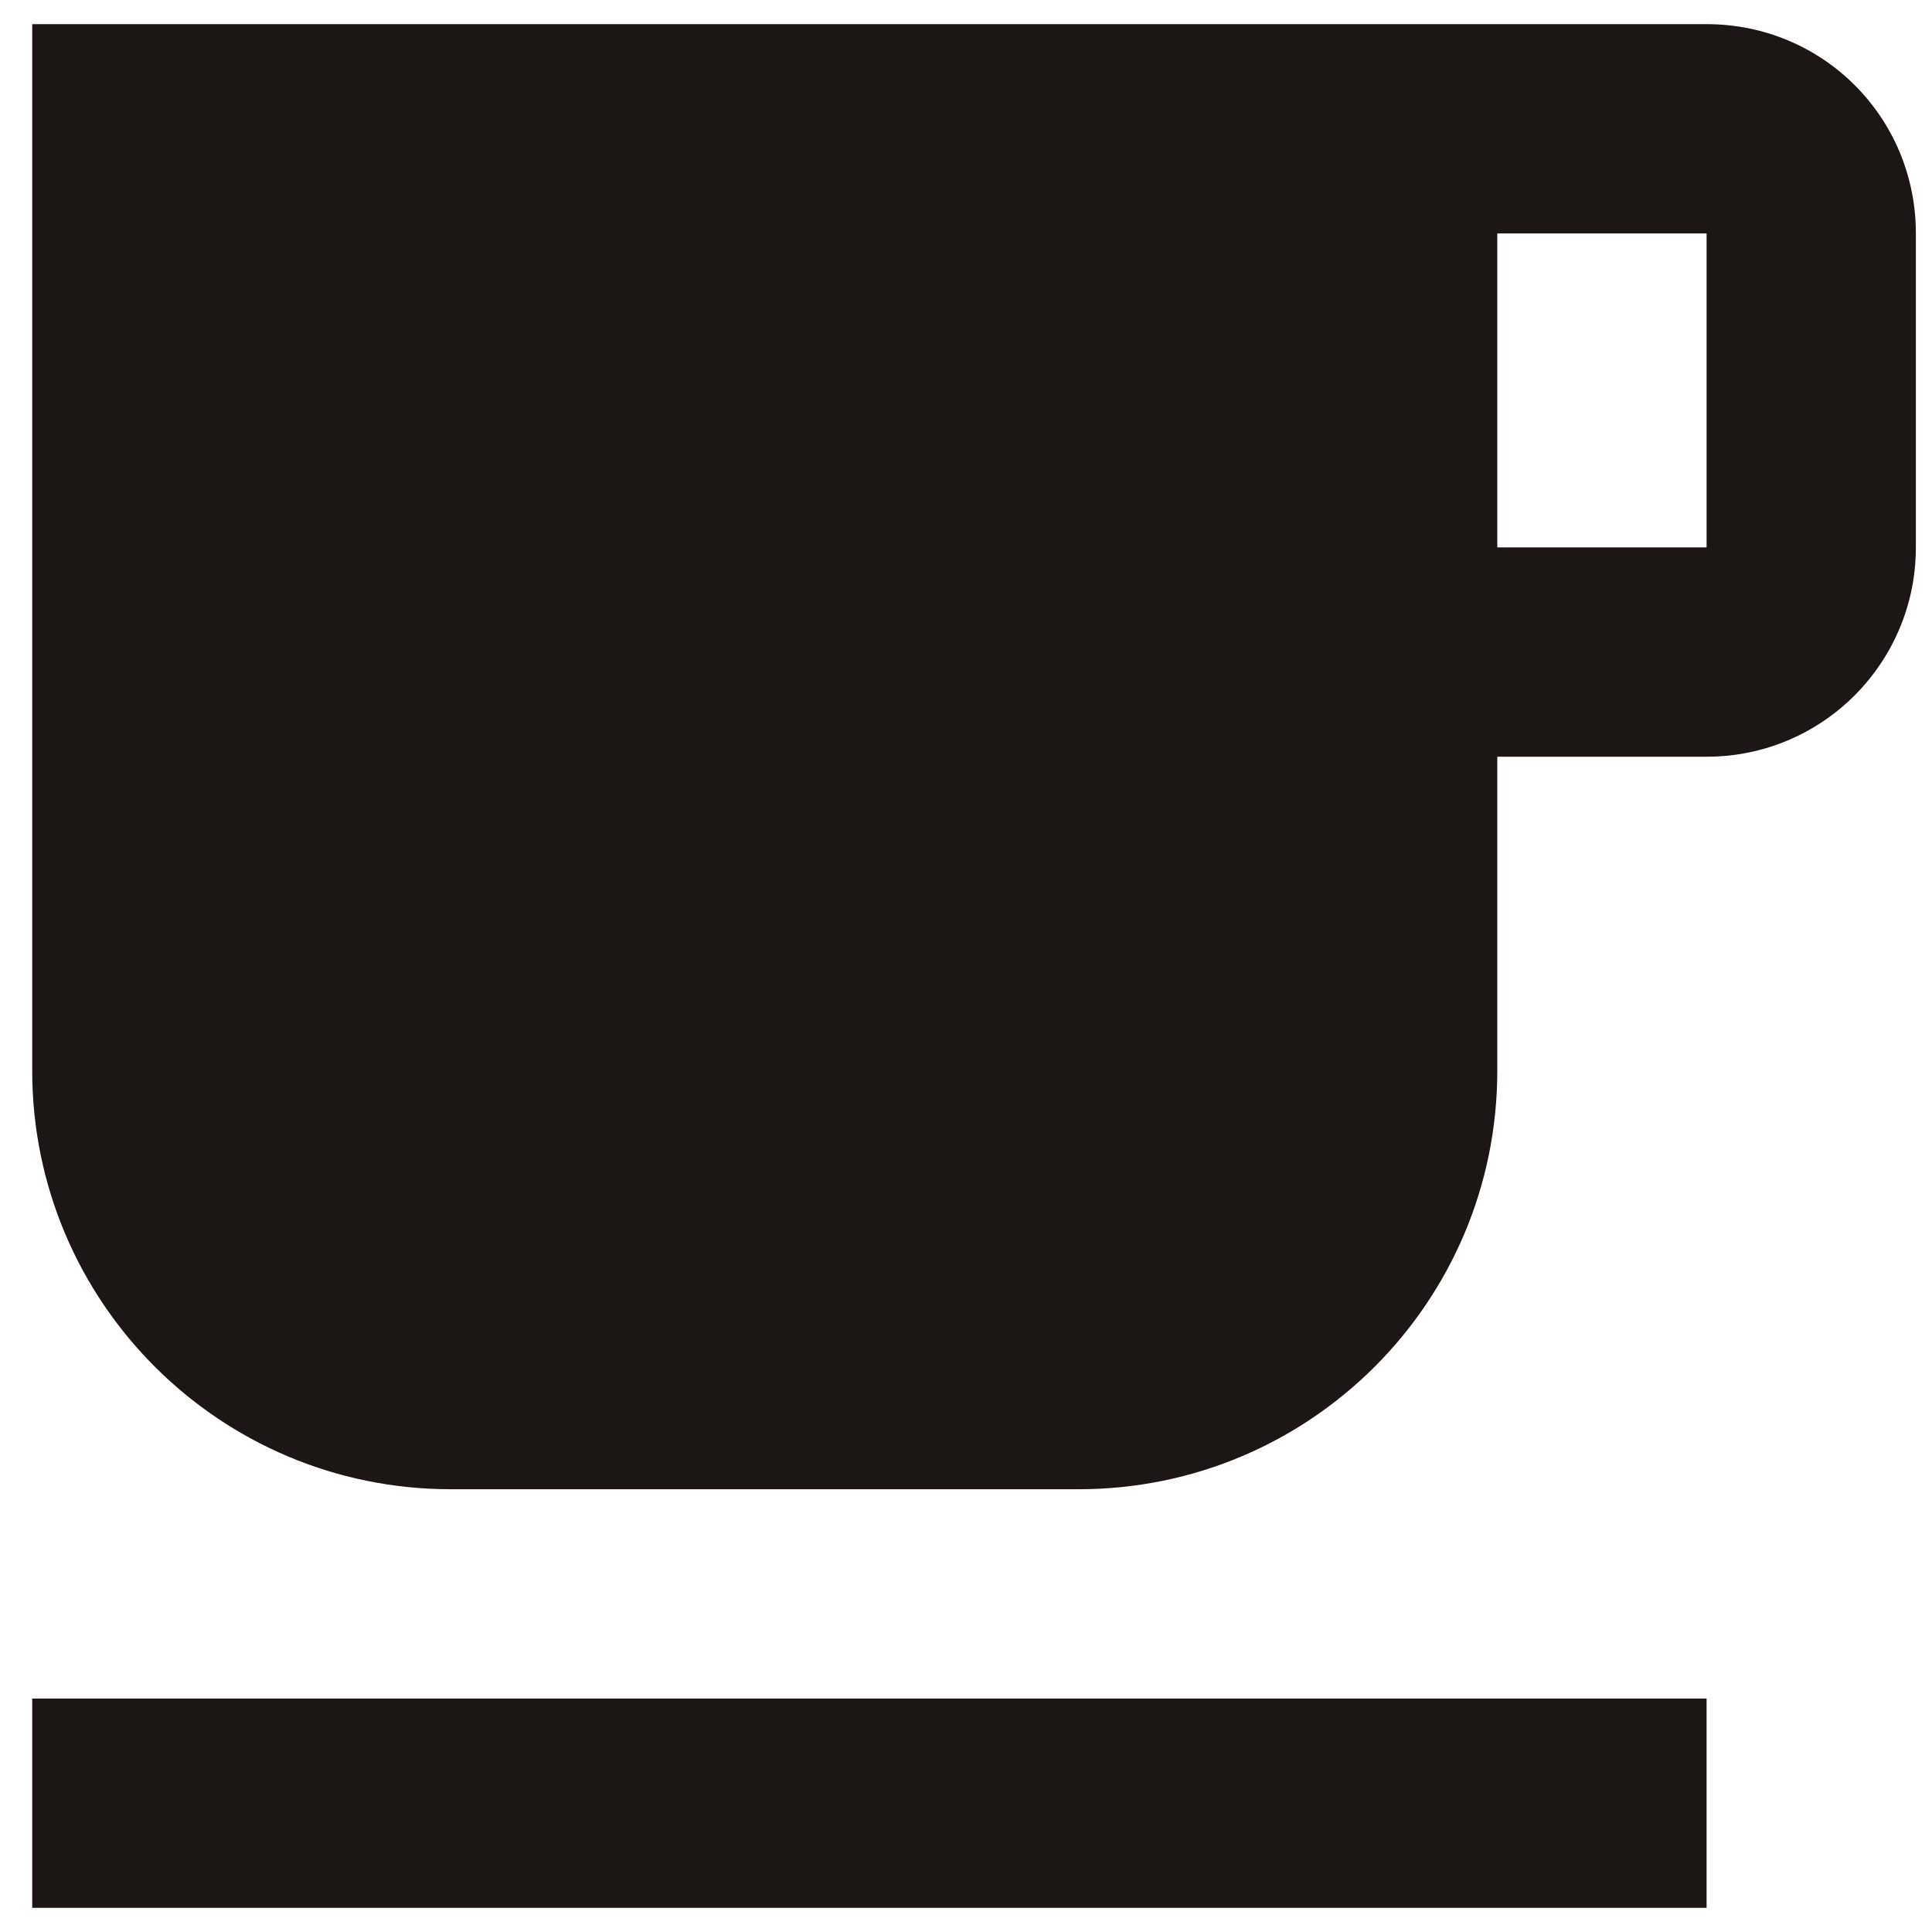 <svg width="40" height="40" viewBox="0 0 40 40" fill="none" xmlns="http://www.w3.org/2000/svg">
<path d="M35.333 0.5H0.667V22.167C0.667 26.955 4.545 30.833 9.333 30.833H22.333C27.122 30.833 31 26.955 31 22.167V15.667H35.333C37.738 15.667 39.666 13.717 39.666 11.333V4.833C39.666 2.428 37.738 0.5 35.333 0.5ZM35.333 11.333H31V4.833H35.333V11.333ZM0.667 35.167H35.333V39.5H0.667V35.167Z" fill="#1C1715"/>
</svg>
